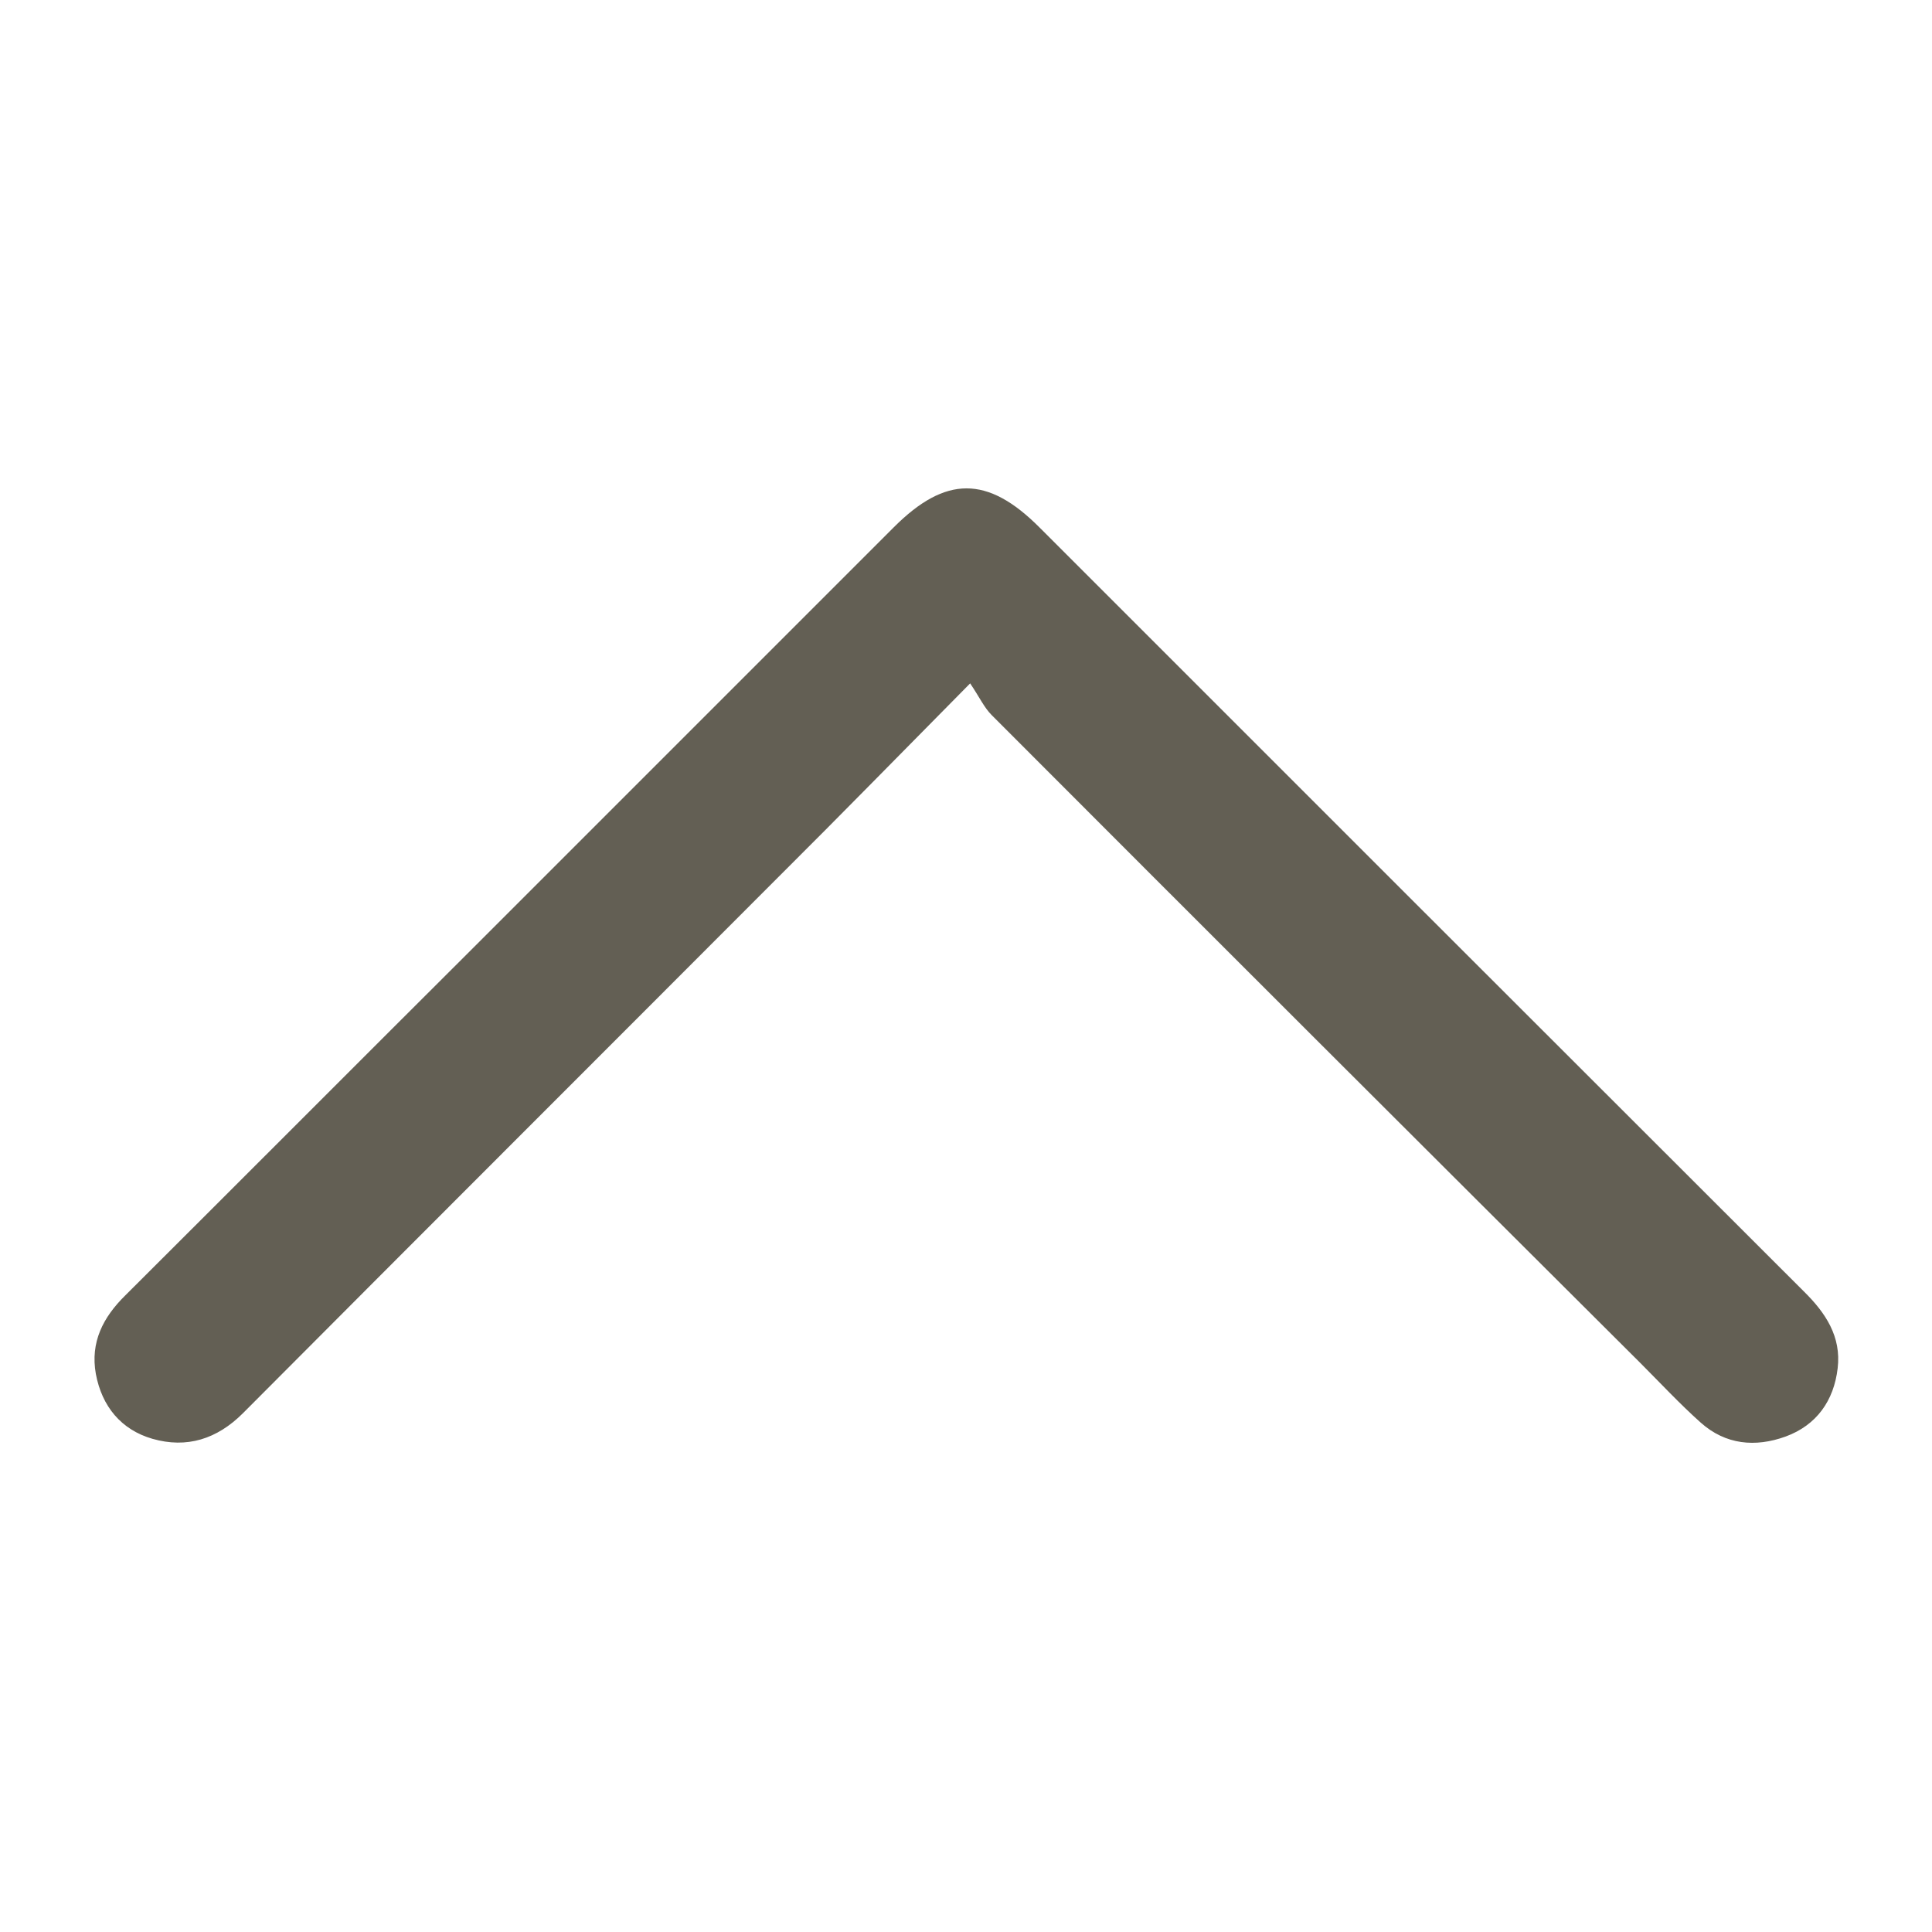 <?xml version="1.0" encoding="utf-8"?>
<!-- Generator: Adobe Illustrator 24.2.2, SVG Export Plug-In . SVG Version: 6.00 Build 0)  -->
<svg version="1.1" id="Layer_1" xmlns="http://www.w3.org/2000/svg" xmlns:xlink="http://www.w3.org/1999/xlink" x="0px" y="0px"
	 viewBox="0 0 512 512" style="enable-background:new 0 0 512 512;" xml:space="preserve">
<style type="text/css">
	.st0{fill:#635F54;}
</style>
<path class="st0" d="M257.1,181.1c-18.3,18.5-34.4,35-50.7,51.2c-47.3,47.4-94.8,94.8-142,142.2c-6.9,6.9-14.9,9.4-24,6.8
	c-8.3-2.4-13.4-8.6-15-17.2c-1.5-8.4,1.9-15,7.8-20.8c31.3-31.2,62.6-62.6,93.9-93.8c36.6-36.6,73.2-73.2,109.8-109.8
	c13.7-13.7,24.8-13.7,38.5,0c67.5,67.5,135,135,202.6,202.5c5.8,5.7,10,12,9,20.4c-1,8.6-5.6,15.1-13.8,18.1
	c-8,2.9-15.9,2.2-22.5-3.7c-5.6-5-10.7-10.5-16-15.8C377.3,304,320,246.8,262.8,189.5C260.8,187.5,259.6,184.8,257.1,181.1z"/>
</svg>
